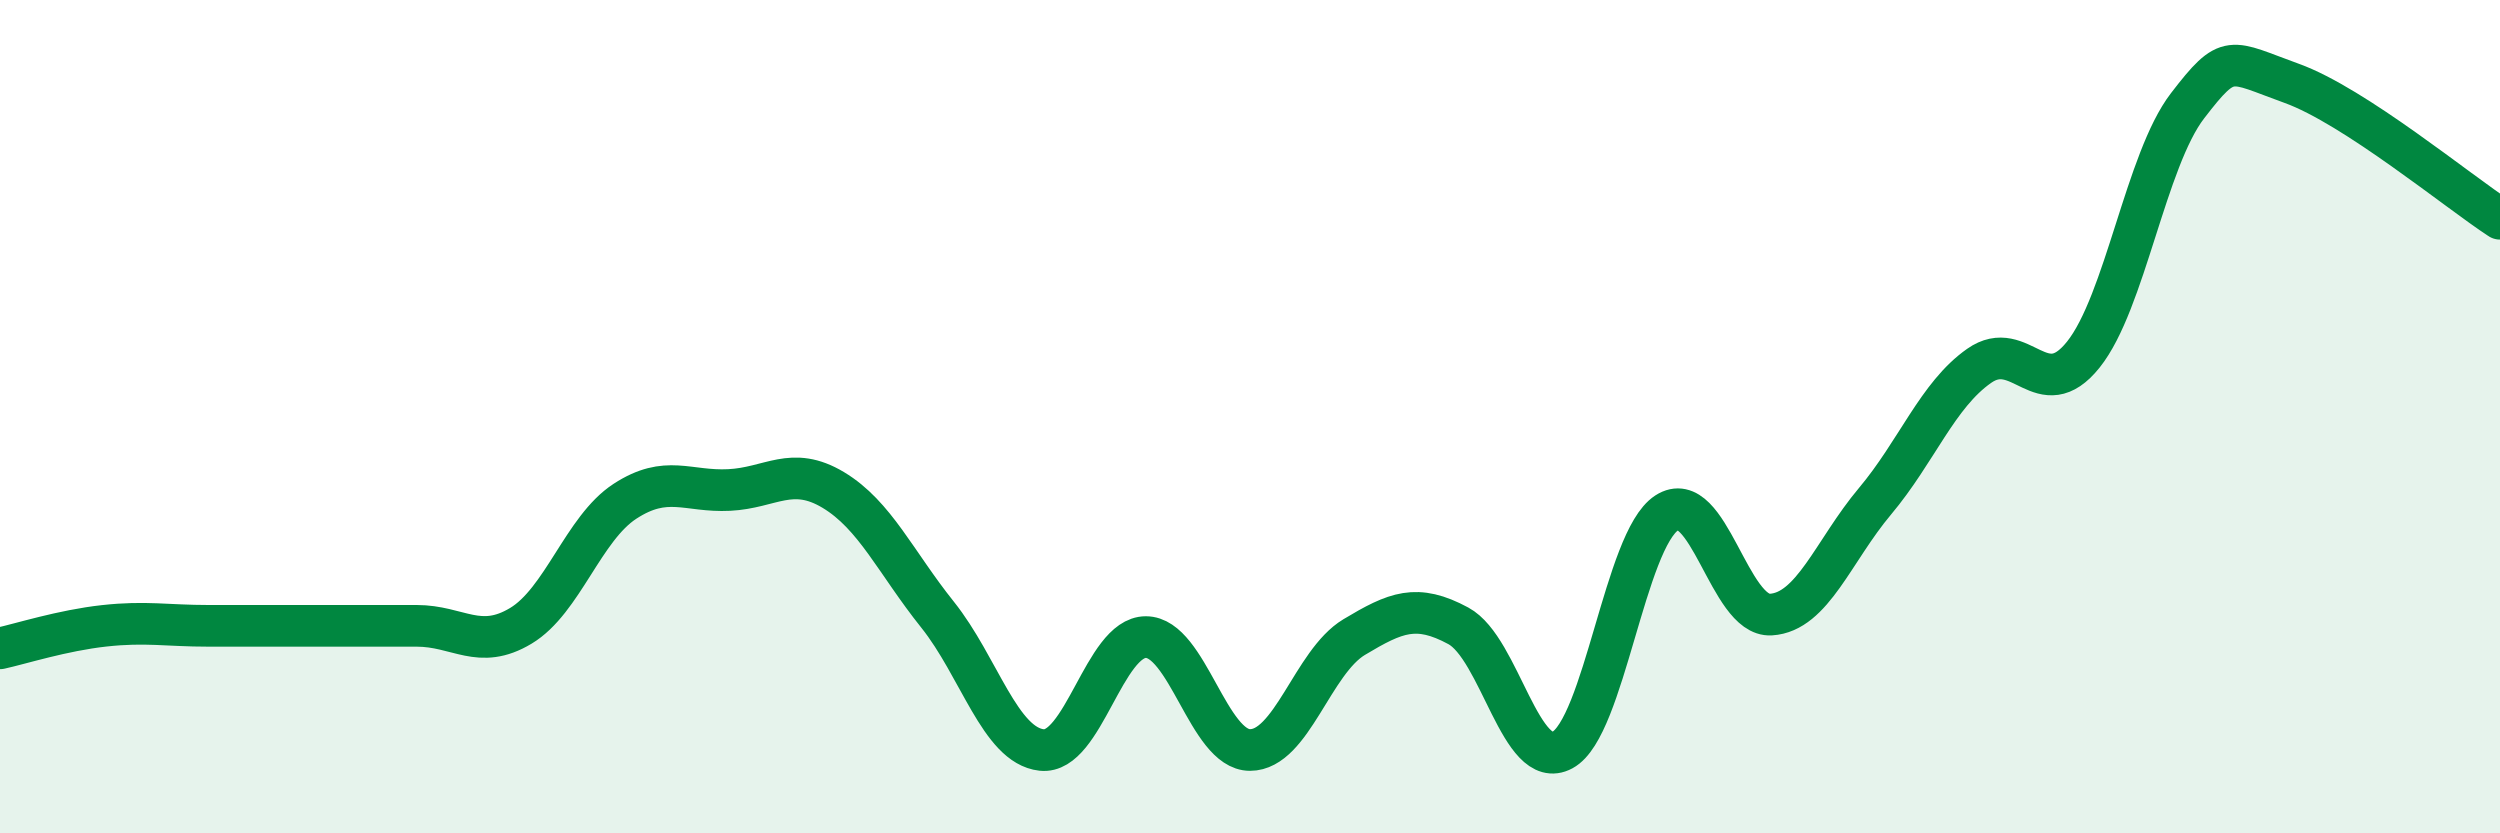 
    <svg width="60" height="20" viewBox="0 0 60 20" xmlns="http://www.w3.org/2000/svg">
      <path
        d="M 0,15.56 C 0.5,15.45 1.5,15.13 2.5,15.02 C 3.5,14.91 4,15.02 5,15.02 C 6,15.02 6.5,15.02 7.5,15.02 C 8.5,15.02 9,15.02 10,15.02 C 11,15.02 11.5,15.62 12.5,15.02 C 13.5,14.42 14,12.68 15,12.03 C 16,11.38 16.5,11.81 17.5,11.76 C 18.5,11.71 19,11.16 20,11.76 C 21,12.36 21.5,13.5 22.5,14.75 C 23.5,16 24,17.89 25,18 C 26,18.11 26.5,15.29 27.5,15.29 C 28.5,15.29 29,18 30,18 C 31,18 31.5,15.89 32.5,15.29 C 33.5,14.69 34,14.48 35,15.02 C 36,15.56 36.5,18.54 37.5,18 C 38.5,17.46 39,12.96 40,12.31 C 41,11.66 41.5,14.81 42.5,14.75 C 43.5,14.69 44,13.22 45,12.03 C 46,10.84 46.5,9.48 47.5,8.78 C 48.5,8.08 49,9.76 50,8.51 C 51,7.26 51.5,3.84 52.5,2.54 C 53.5,1.24 53.5,1.46 55,2 C 56.5,2.54 59,4.6 60,5.25L60 20L0 20Z"
        fill="#008740"
        opacity="0.1"
        stroke-linecap="round"
        stroke-linejoin="round"
      />
      <path
        d="M 0,15.56 C 0.5,15.45 1.5,15.13 2.5,15.02 C 3.5,14.91 4,15.02 5,15.02 C 6,15.02 6.5,15.02 7.5,15.02 C 8.5,15.02 9,15.02 10,15.02 C 11,15.02 11.5,15.62 12.5,15.02 C 13.5,14.42 14,12.68 15,12.03 C 16,11.38 16.5,11.81 17.5,11.76 C 18.5,11.71 19,11.16 20,11.76 C 21,12.36 21.5,13.5 22.5,14.75 C 23.5,16 24,17.89 25,18 C 26,18.11 26.5,15.29 27.5,15.29 C 28.5,15.29 29,18 30,18 C 31,18 31.5,15.89 32.5,15.29 C 33.5,14.69 34,14.48 35,15.02 C 36,15.56 36.5,18.54 37.5,18 C 38.5,17.46 39,12.96 40,12.31 C 41,11.66 41.5,14.81 42.5,14.75 C 43.5,14.69 44,13.22 45,12.03 C 46,10.84 46.5,9.48 47.5,8.78 C 48.5,8.08 49,9.76 50,8.51 C 51,7.26 51.5,3.84 52.5,2.54 C 53.5,1.24 53.5,1.46 55,2 C 56.5,2.54 59,4.6 60,5.25"
        stroke="#008740"
        stroke-width="1"
        fill="none"
        stroke-linecap="round"
        stroke-linejoin="round"
      />
    </svg>
  